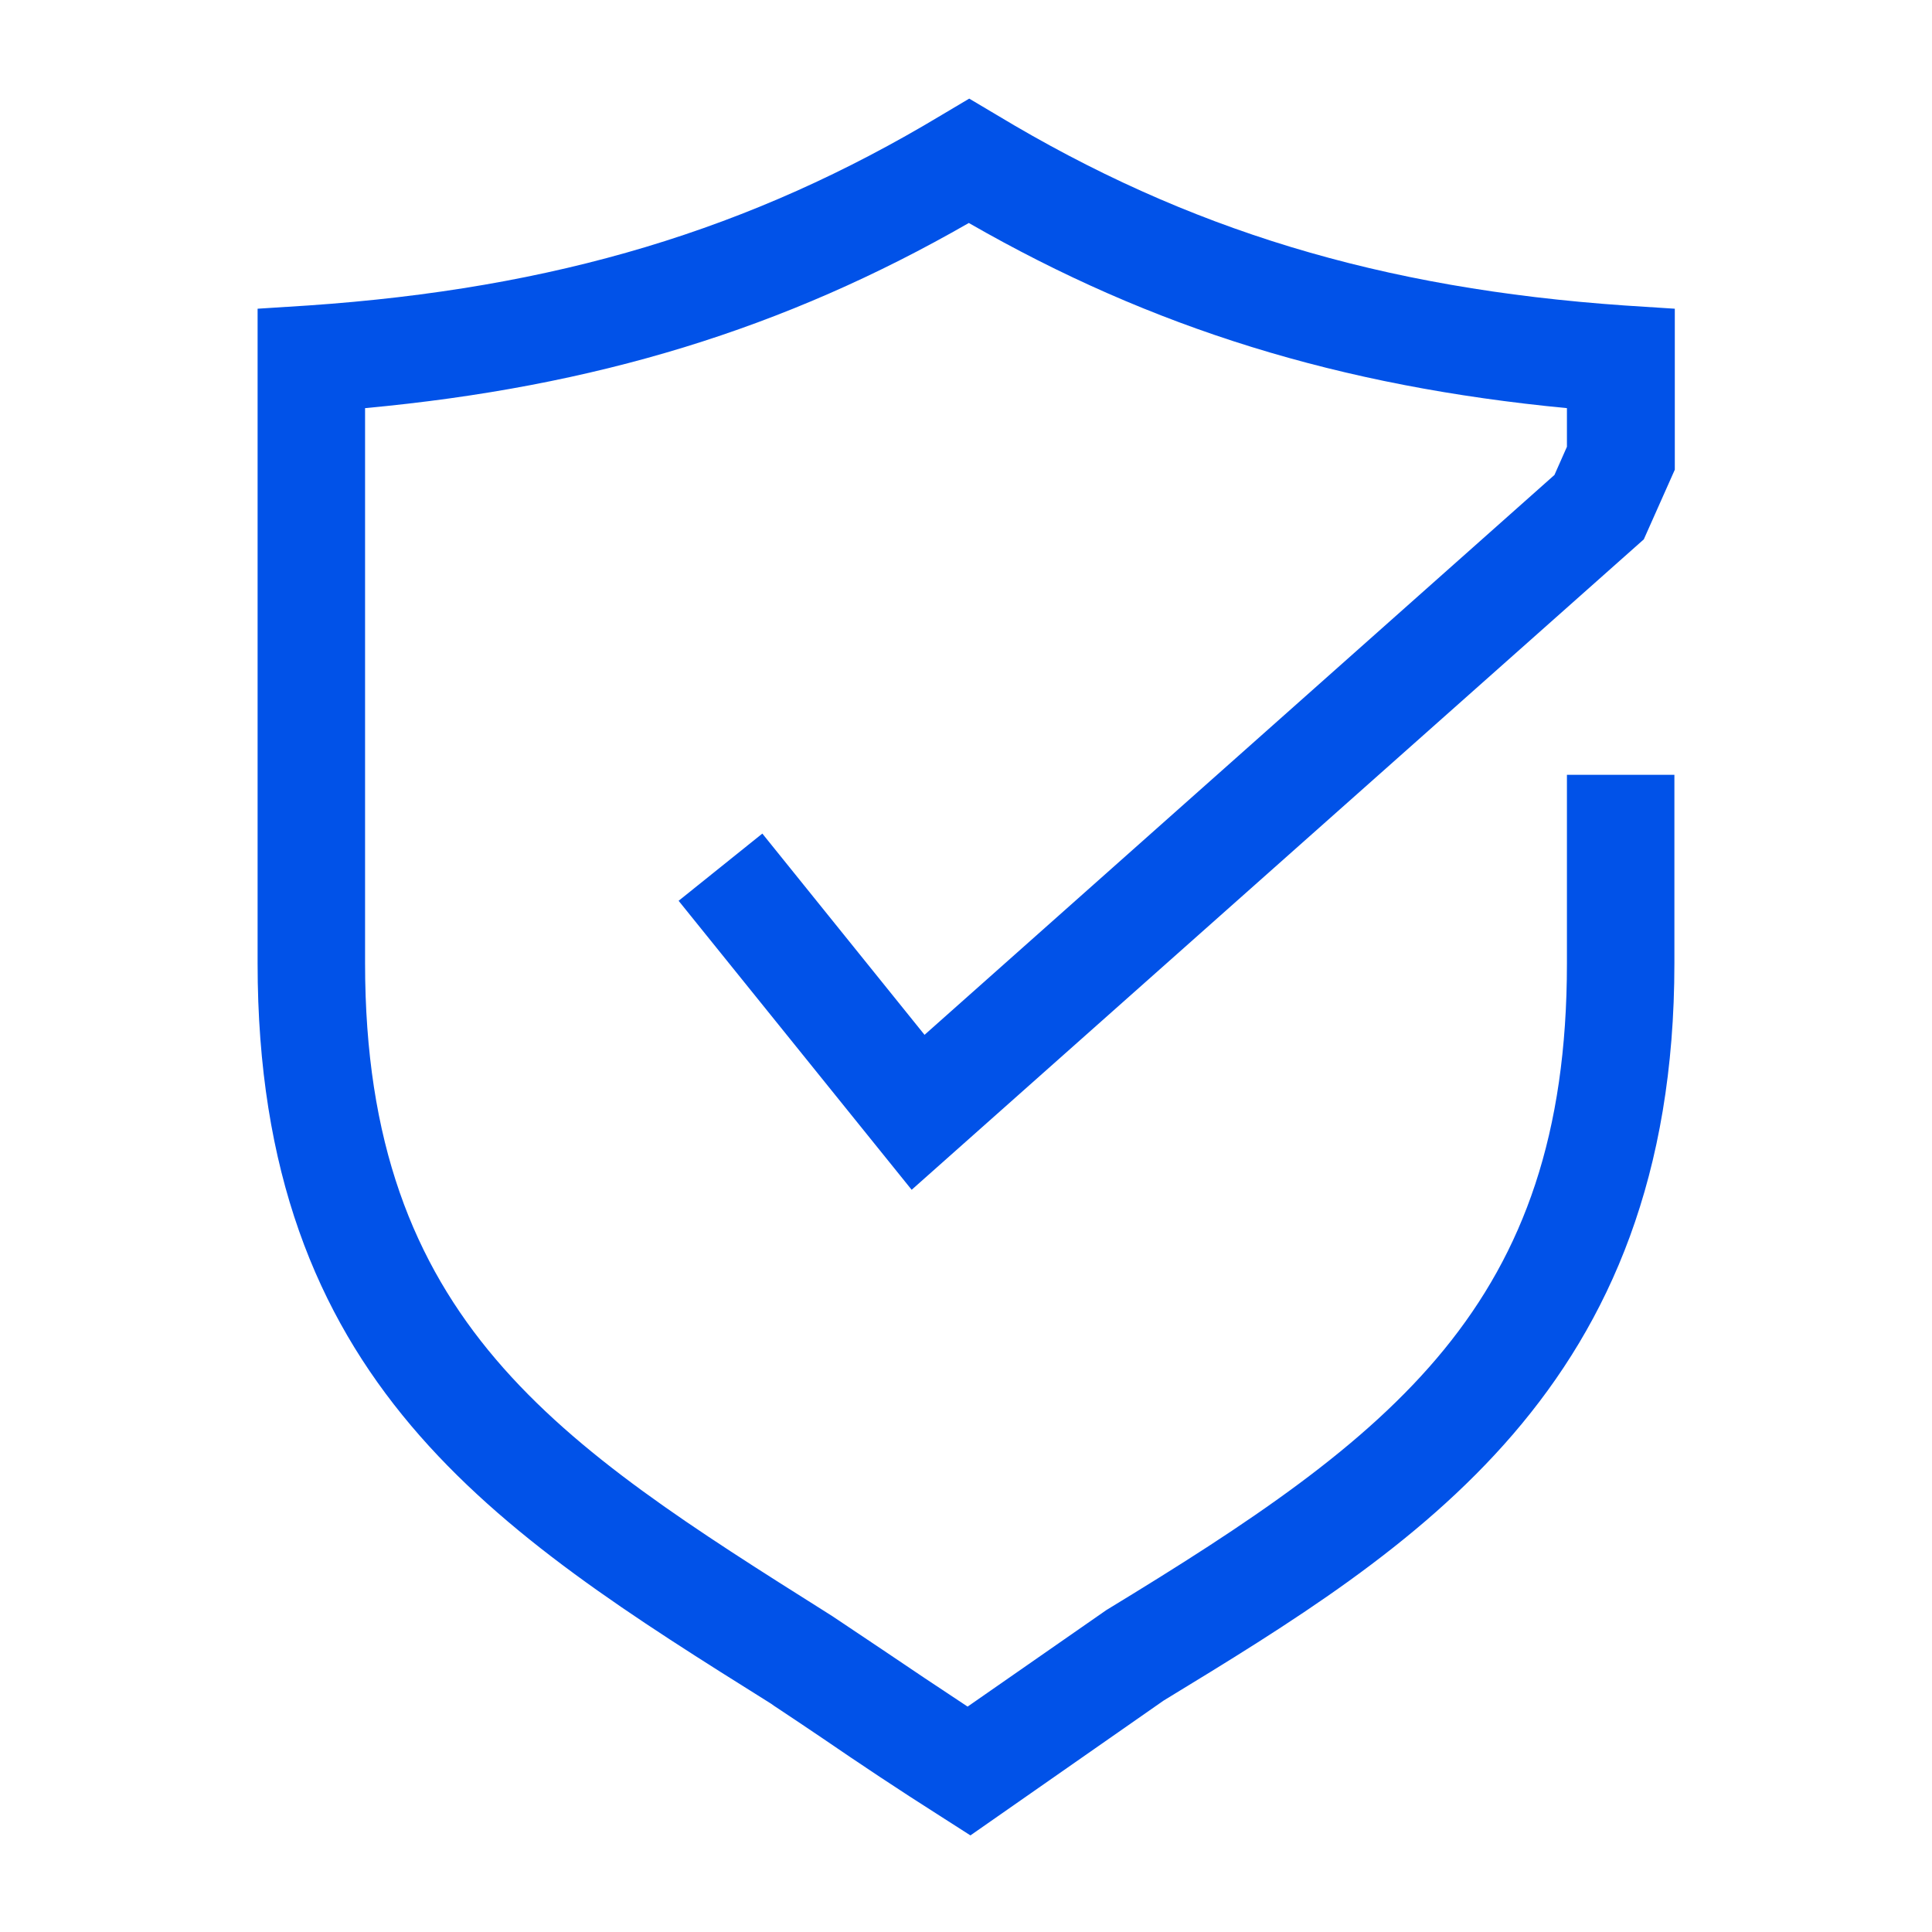 <?xml version="1.0" encoding="utf-8"?>
<!-- Generator: Adobe Illustrator 24.0.2, SVG Export Plug-In . SVG Version: 6.00 Build 0)  -->
<svg version="1.1" id="Livello_1" xmlns="http://www.w3.org/2000/svg" xmlns:xlink="http://www.w3.org/1999/xlink" x="0px" y="0px"
	 width="48px" height="48px" viewBox="0 0 48 48" style="enable-background:new 0 0 48 48;" xml:space="preserve">
<style type="text/css">
	.st0{fill:#0152E8;}
</style>
<g id="surface1">
	<path class="st0" d="M24.11,45.6l-0.75-0.48c-1.04-0.66-2-1.3-2.92-1.93c-0.41-0.28-0.82-0.55-1.21-0.81l-0.07-0.05
		C12.31,38.04,6.4,34.32,6.4,23.93V7.67l1.25-0.08c6.14-0.42,11-1.88,15.74-4.73l0.69-0.41l0.69,0.41c4.73,2.85,9.54,4.31,15.6,4.73
		l1.24,0.08v4l-0.77,1.73L22.65,29.56l-5.79-7.18l2.08-1.67l4.03,5L38.62,11.8l0.31-0.7v-0.96c-5.64-0.54-10.3-1.98-14.86-4.6
		c-4.58,2.63-9.28,4.07-15,4.6v13.79c0,8.91,4.83,11.95,11.51,16.16l0.11,0.07c0.4,0.27,0.81,0.54,1.24,0.83
		c0.68,0.46,1.38,0.93,2.11,1.41l3.45-2.4c7.12-4.33,11.44-7.58,11.44-16.06v-4.69h2.67v4.68c0,10.57-6.45,14.52-12.69,18.32
		L24.11,45.6z"/>
</g>
</svg>
